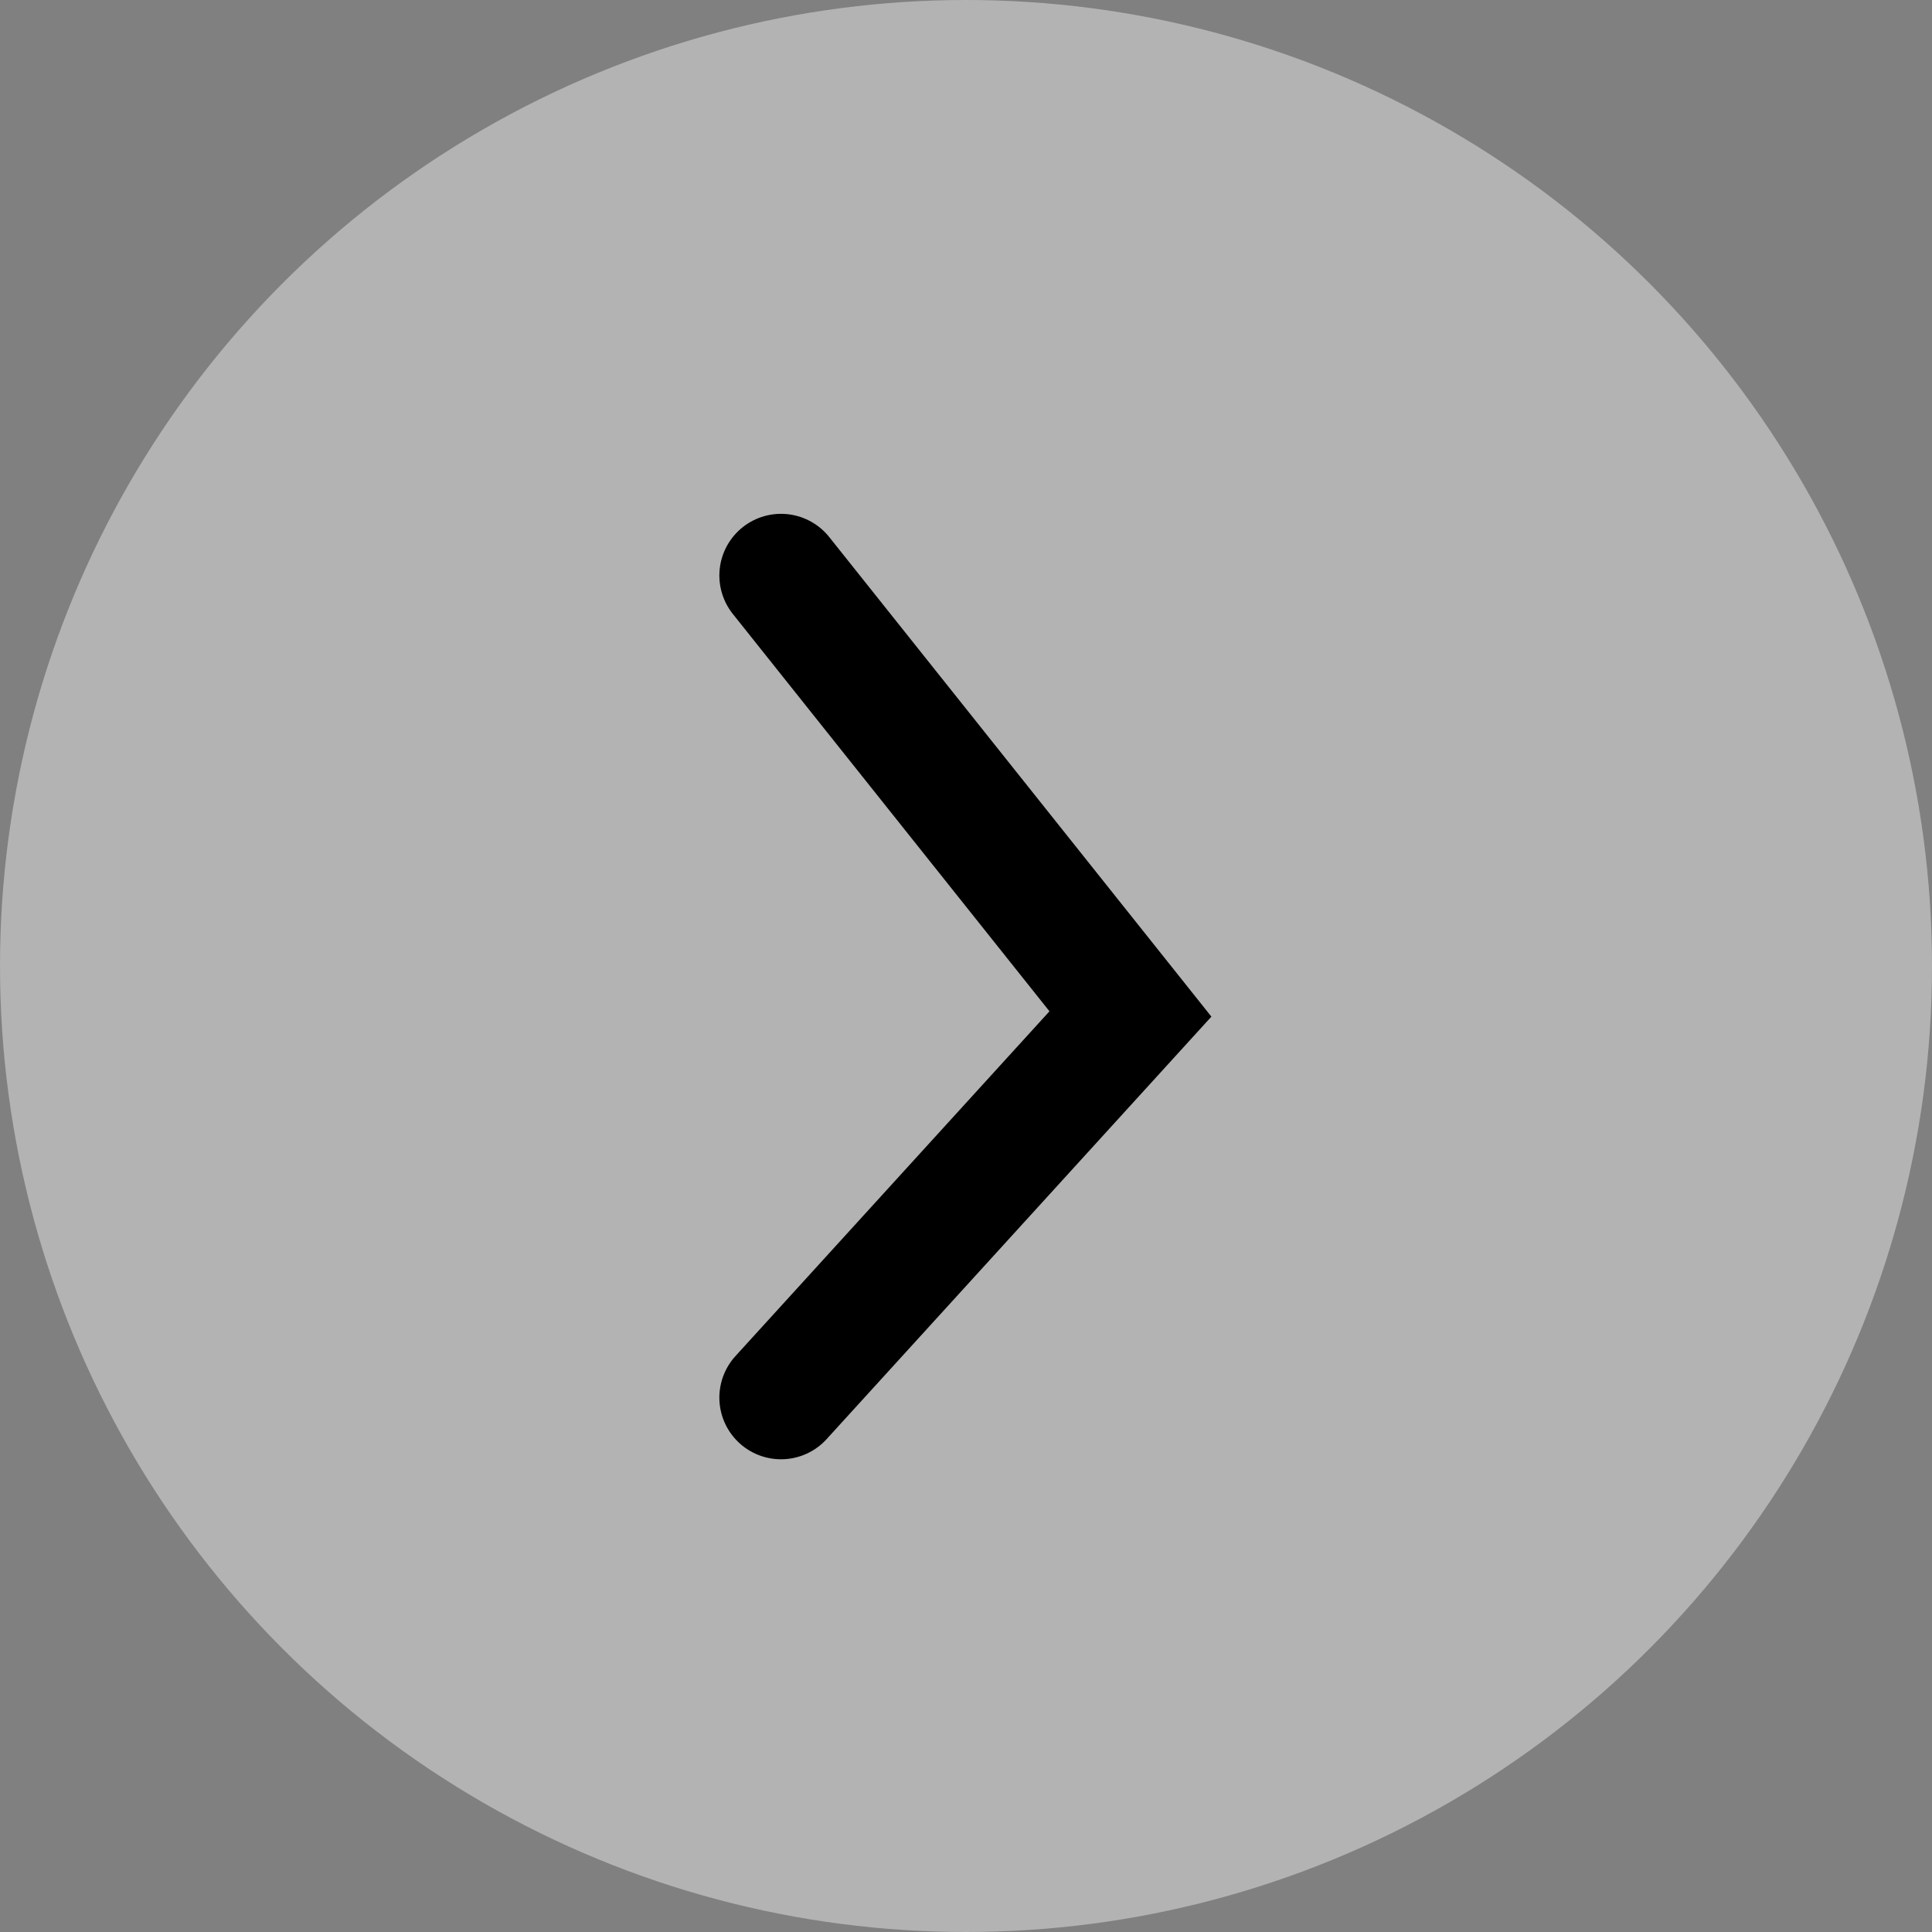 <svg width="47" height="47" viewBox="0 0 47 47" fill="none" xmlns="http://www.w3.org/2000/svg">
<rect x="0" y="0" width="47" height="47" fill="#808080" stroke="none"/>
<circle cx="23.5" cy="23.5" r="23.5" transform="rotate(-180 23.5 23.5)" fill="white" fill-opacity="0.4"/>
<path d="M19 14L27.5 24.667L19 34" stroke="black" stroke-width="3" stroke-linecap="round"/>
</svg>
